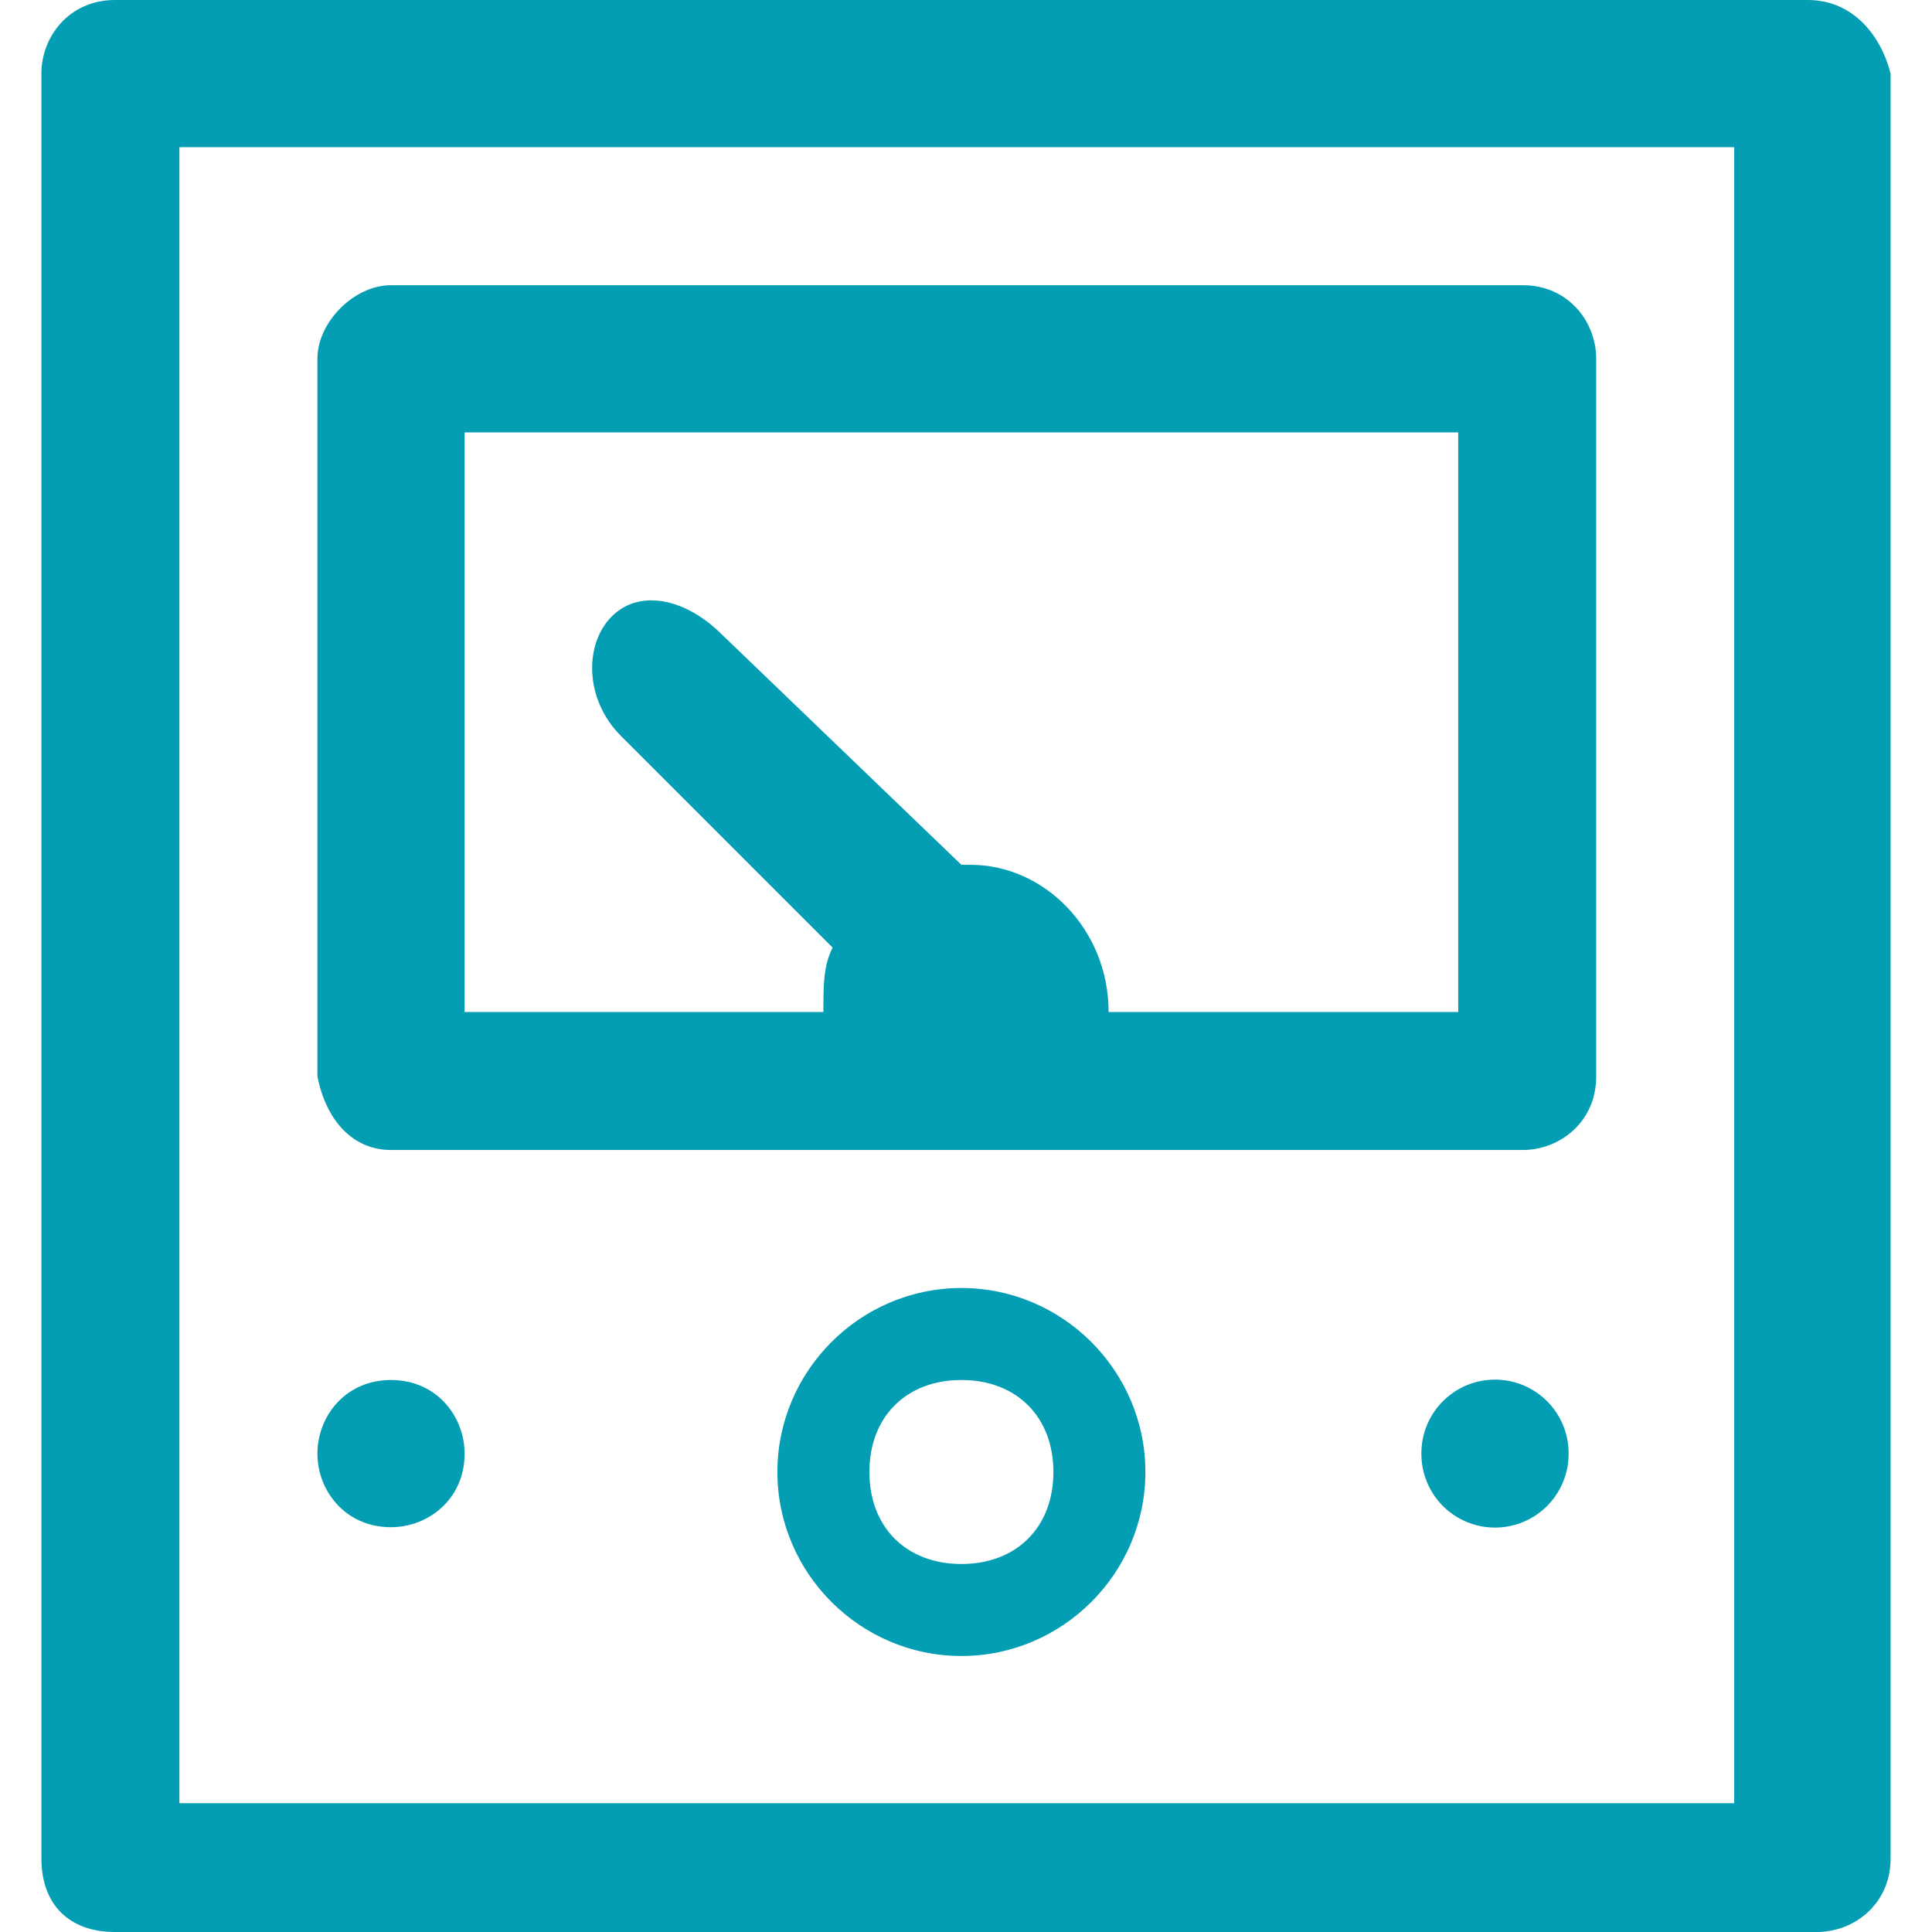 <?xml version="1.0" standalone="no"?><!DOCTYPE svg PUBLIC "-//W3C//DTD SVG 1.1//EN" "http://www.w3.org/Graphics/SVG/1.1/DTD/svg11.dtd"><svg t="1733214256097" class="icon" viewBox="0 0 1024 1024" version="1.1" xmlns="http://www.w3.org/2000/svg" p-id="17205" xmlns:xlink="http://www.w3.org/1999/xlink" width="200" height="200"><path d="M958.171 0H60.952C36.571 0 21.943 19.505 21.943 39.01v945.981c0 24.381 14.629 39.01 39.01 39.01h902.095c19.505 0 39.01-14.629 39.01-39.01V39.01c-4.876-19.505-19.505-39.01-43.886-39.01z m-34.133 955.733h-828.952v-877.714h824.076v877.714z" fill="#039EB3" p-id="17206"></path><path d="M207.238 609.524h599.771c19.505 0 39.01-14.629 39.01-39.01V190.171c0-19.505-14.629-39.01-39.01-39.01H207.238c-19.505 0-39.01 19.505-39.01 39.01v380.343c4.876 24.381 19.505 39.01 39.01 39.01z m39.01-380.343h526.629V536.381h-185.295c0-43.886-34.133-78.019-73.143-78.019H509.562L382.781 336.457c-19.505-19.505-43.886-24.381-58.514-9.752-14.629 14.629-14.629 43.886 4.876 63.39l112.152 112.152c-4.876 9.752-4.876 19.505-4.876 34.133H246.248V229.181zM509.562 682.667c-53.638 0-97.524 43.886-97.524 97.524s43.886 97.524 97.524 97.524 97.524-43.886 97.524-97.524-43.886-97.524-97.524-97.524z m0 146.286c-29.257 0-48.762-19.505-48.762-48.762s19.505-48.762 48.762-48.762 48.762 19.505 48.762 48.762-19.505 48.762-48.762 48.762zM207.238 809.448c19.505 0 39.01-14.629 39.01-39.01 0-19.505-14.629-39.01-39.01-39.01s-39.01 19.505-39.01 39.01 14.629 39.01 39.01 39.01z" fill="#039EB3" p-id="17207"></path><path d="M753.371 770.438a39.01 39.01 0 1 0 78.019 0 39.01 39.01 0 1 0-78.019 0Z" fill="#039EB3" p-id="17208"></path></svg>